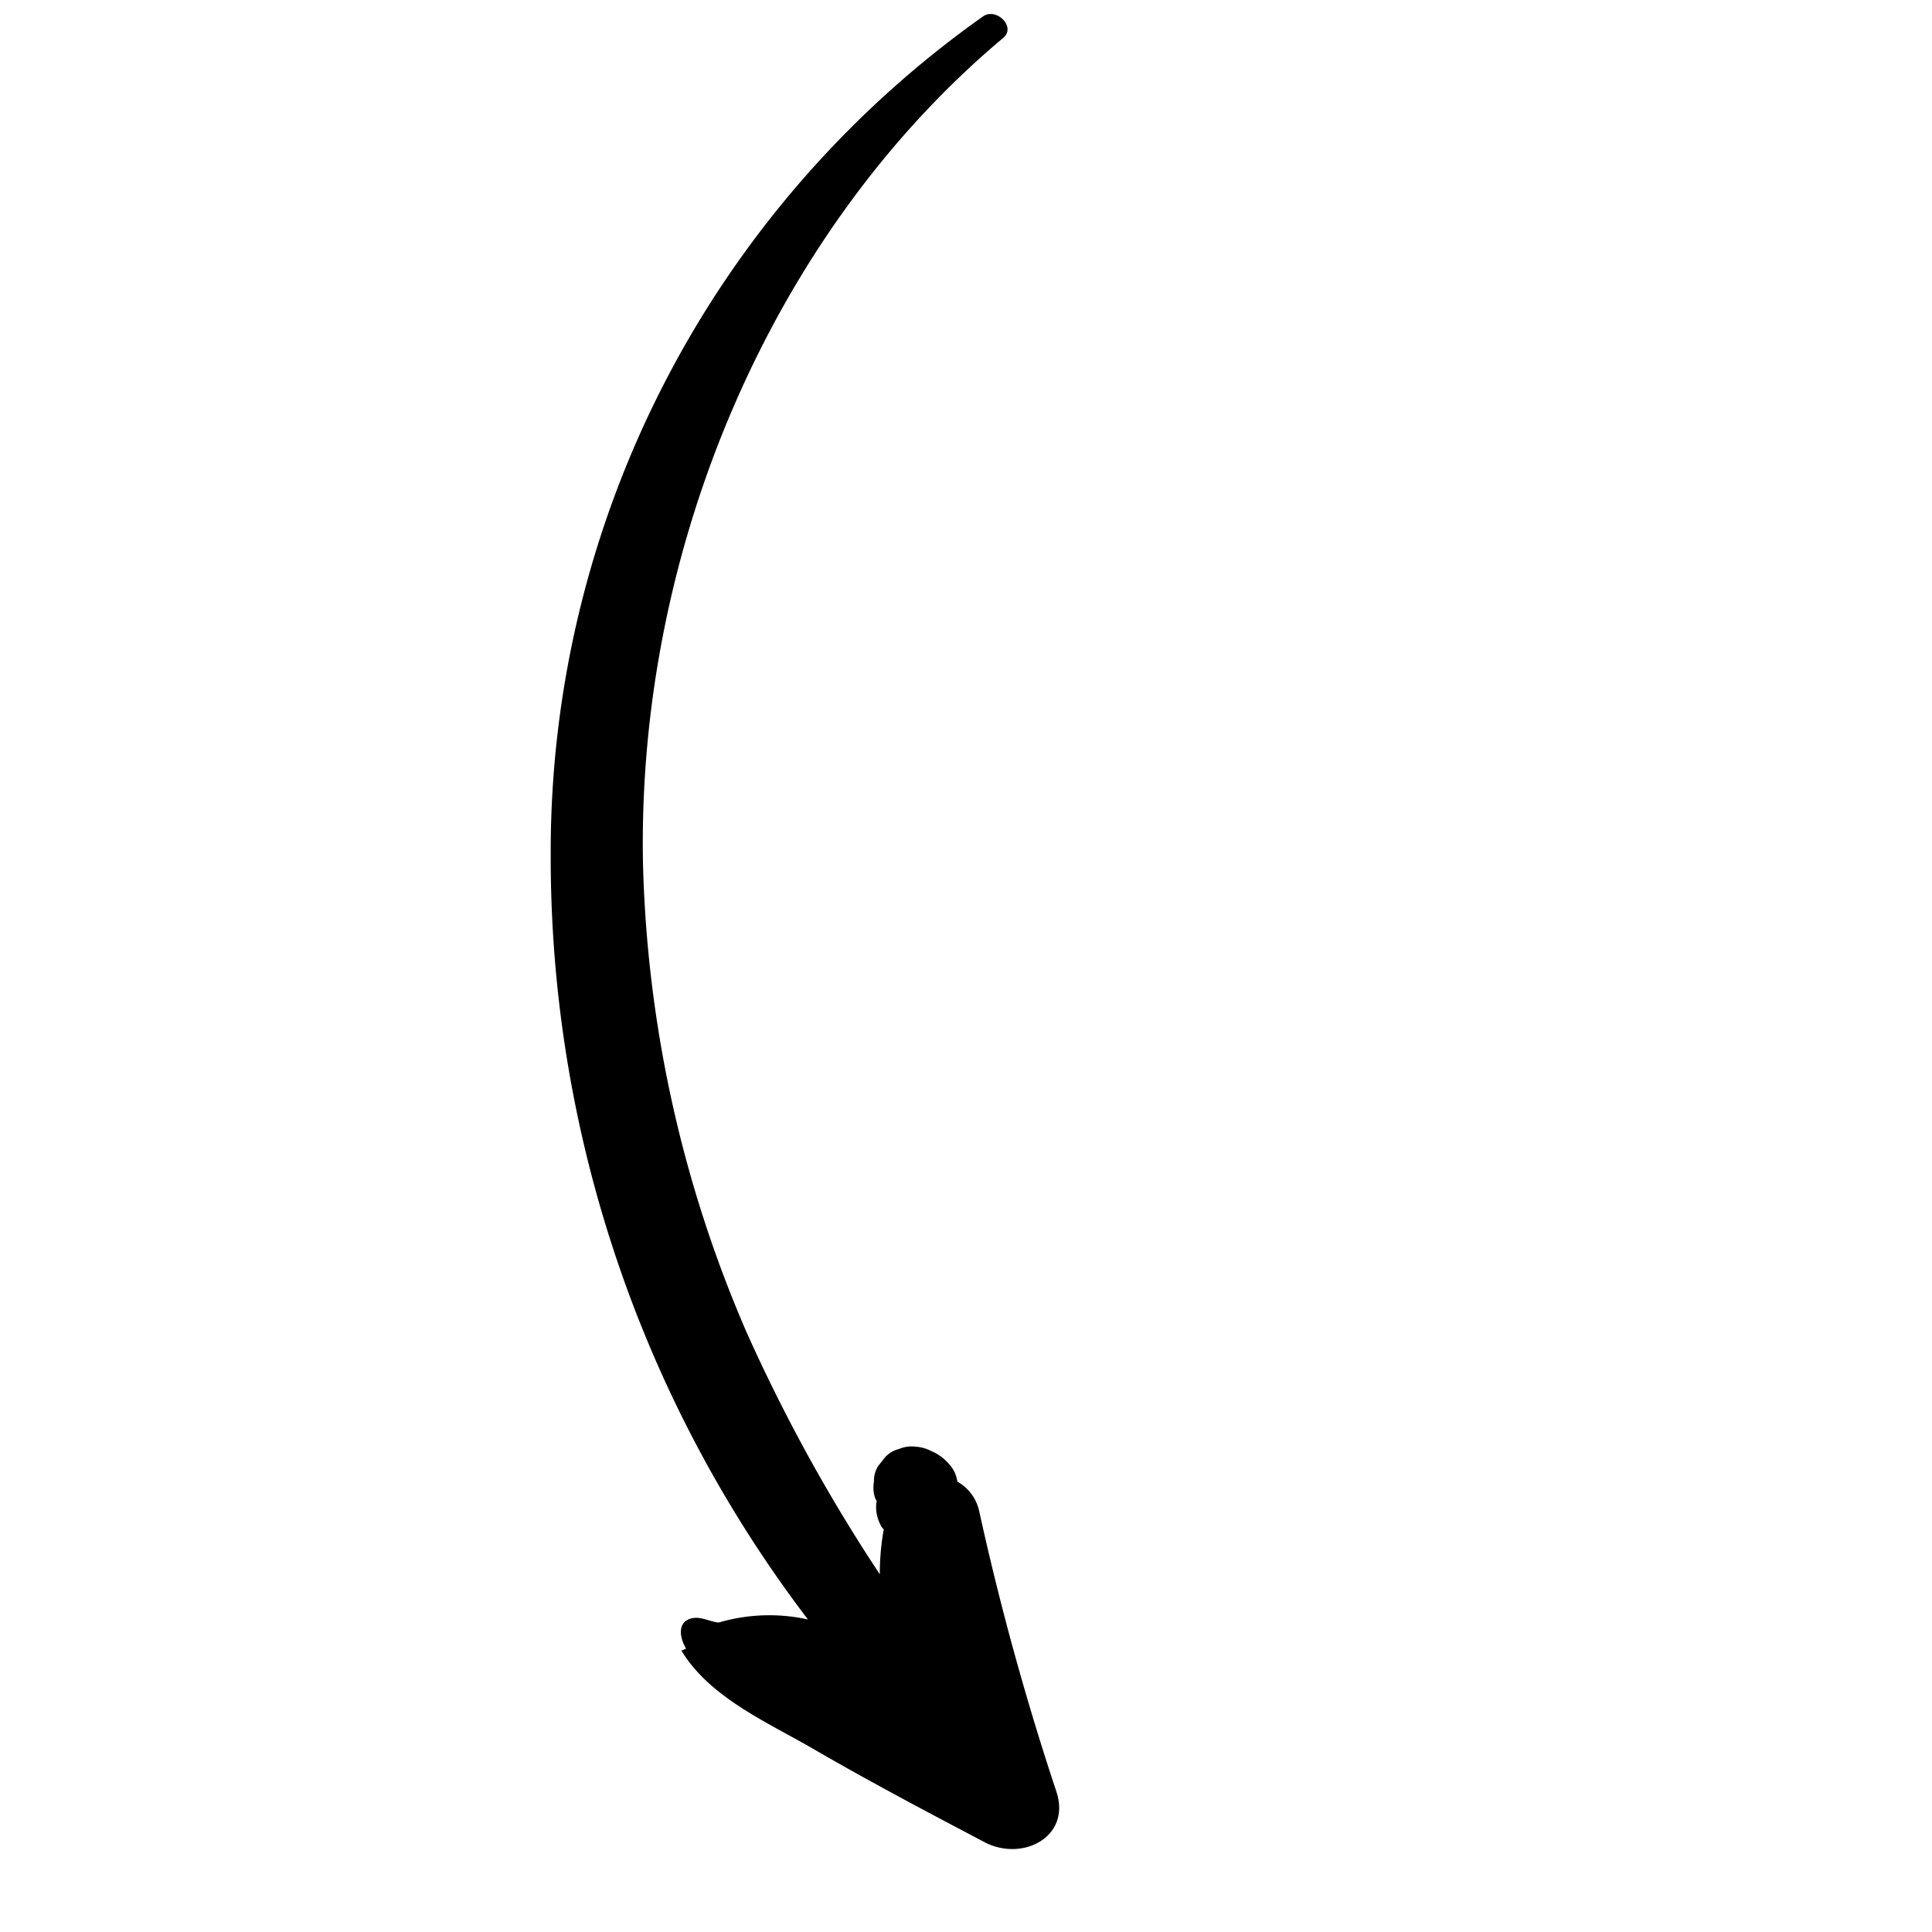 <svg xmlns="http://www.w3.org/2000/svg" width="58.869" height="58.866" viewBox="0 0 58.869 58.866">
  <path id="Tracé_9014" data-name="Tracé 9014" d="M1.508,29.944c-.164-.2-.246-.474-.442-.624-.4-.3-.719.069-.822.508L.1,29.77c-.37,1.629.359,3.373.8,4.92C1.447,36.619,2.063,38.5,2.689,40.4c.411,1.224,2.023,1.721,2.65.381A84.9,84.9,0,0,1,9.591,33a1.366,1.366,0,0,0,.134-1.086,1.252,1.252,0,0,0,.144-.277v-.023l.01-.012a1.475,1.475,0,0,0,0-.67.948.948,0,0,0-.072-.219,1.187,1.187,0,0,0-.257-.45.981.981,0,0,0-.411-.3.864.864,0,0,0-.483-.115l-.339.046a.86.86,0,0,0-.421.254,1,1,0,0,0-.329.4l-.021.081a1.076,1.076,0,0,0-.226.219,1.243,1.243,0,0,0-.216.462L7.1,31.4a7.756,7.756,0,0,0-1.037.9,51.215,51.215,0,0,1,2.218-8.154,38.291,38.291,0,0,1,7.652-12.439C22.512,4.638,32.207.607,41.307,1.254c.524.035.493-.832,0-.9A31.182,31.182,0,0,0,14.059,9.6,38.311,38.311,0,0,0,3.532,31.768,5.474,5.474,0,0,0,1.508,29.944Z" transform="matrix(0.719, -0.695, 0.695, 0.719, 0, 28.959)"/>
</svg>
